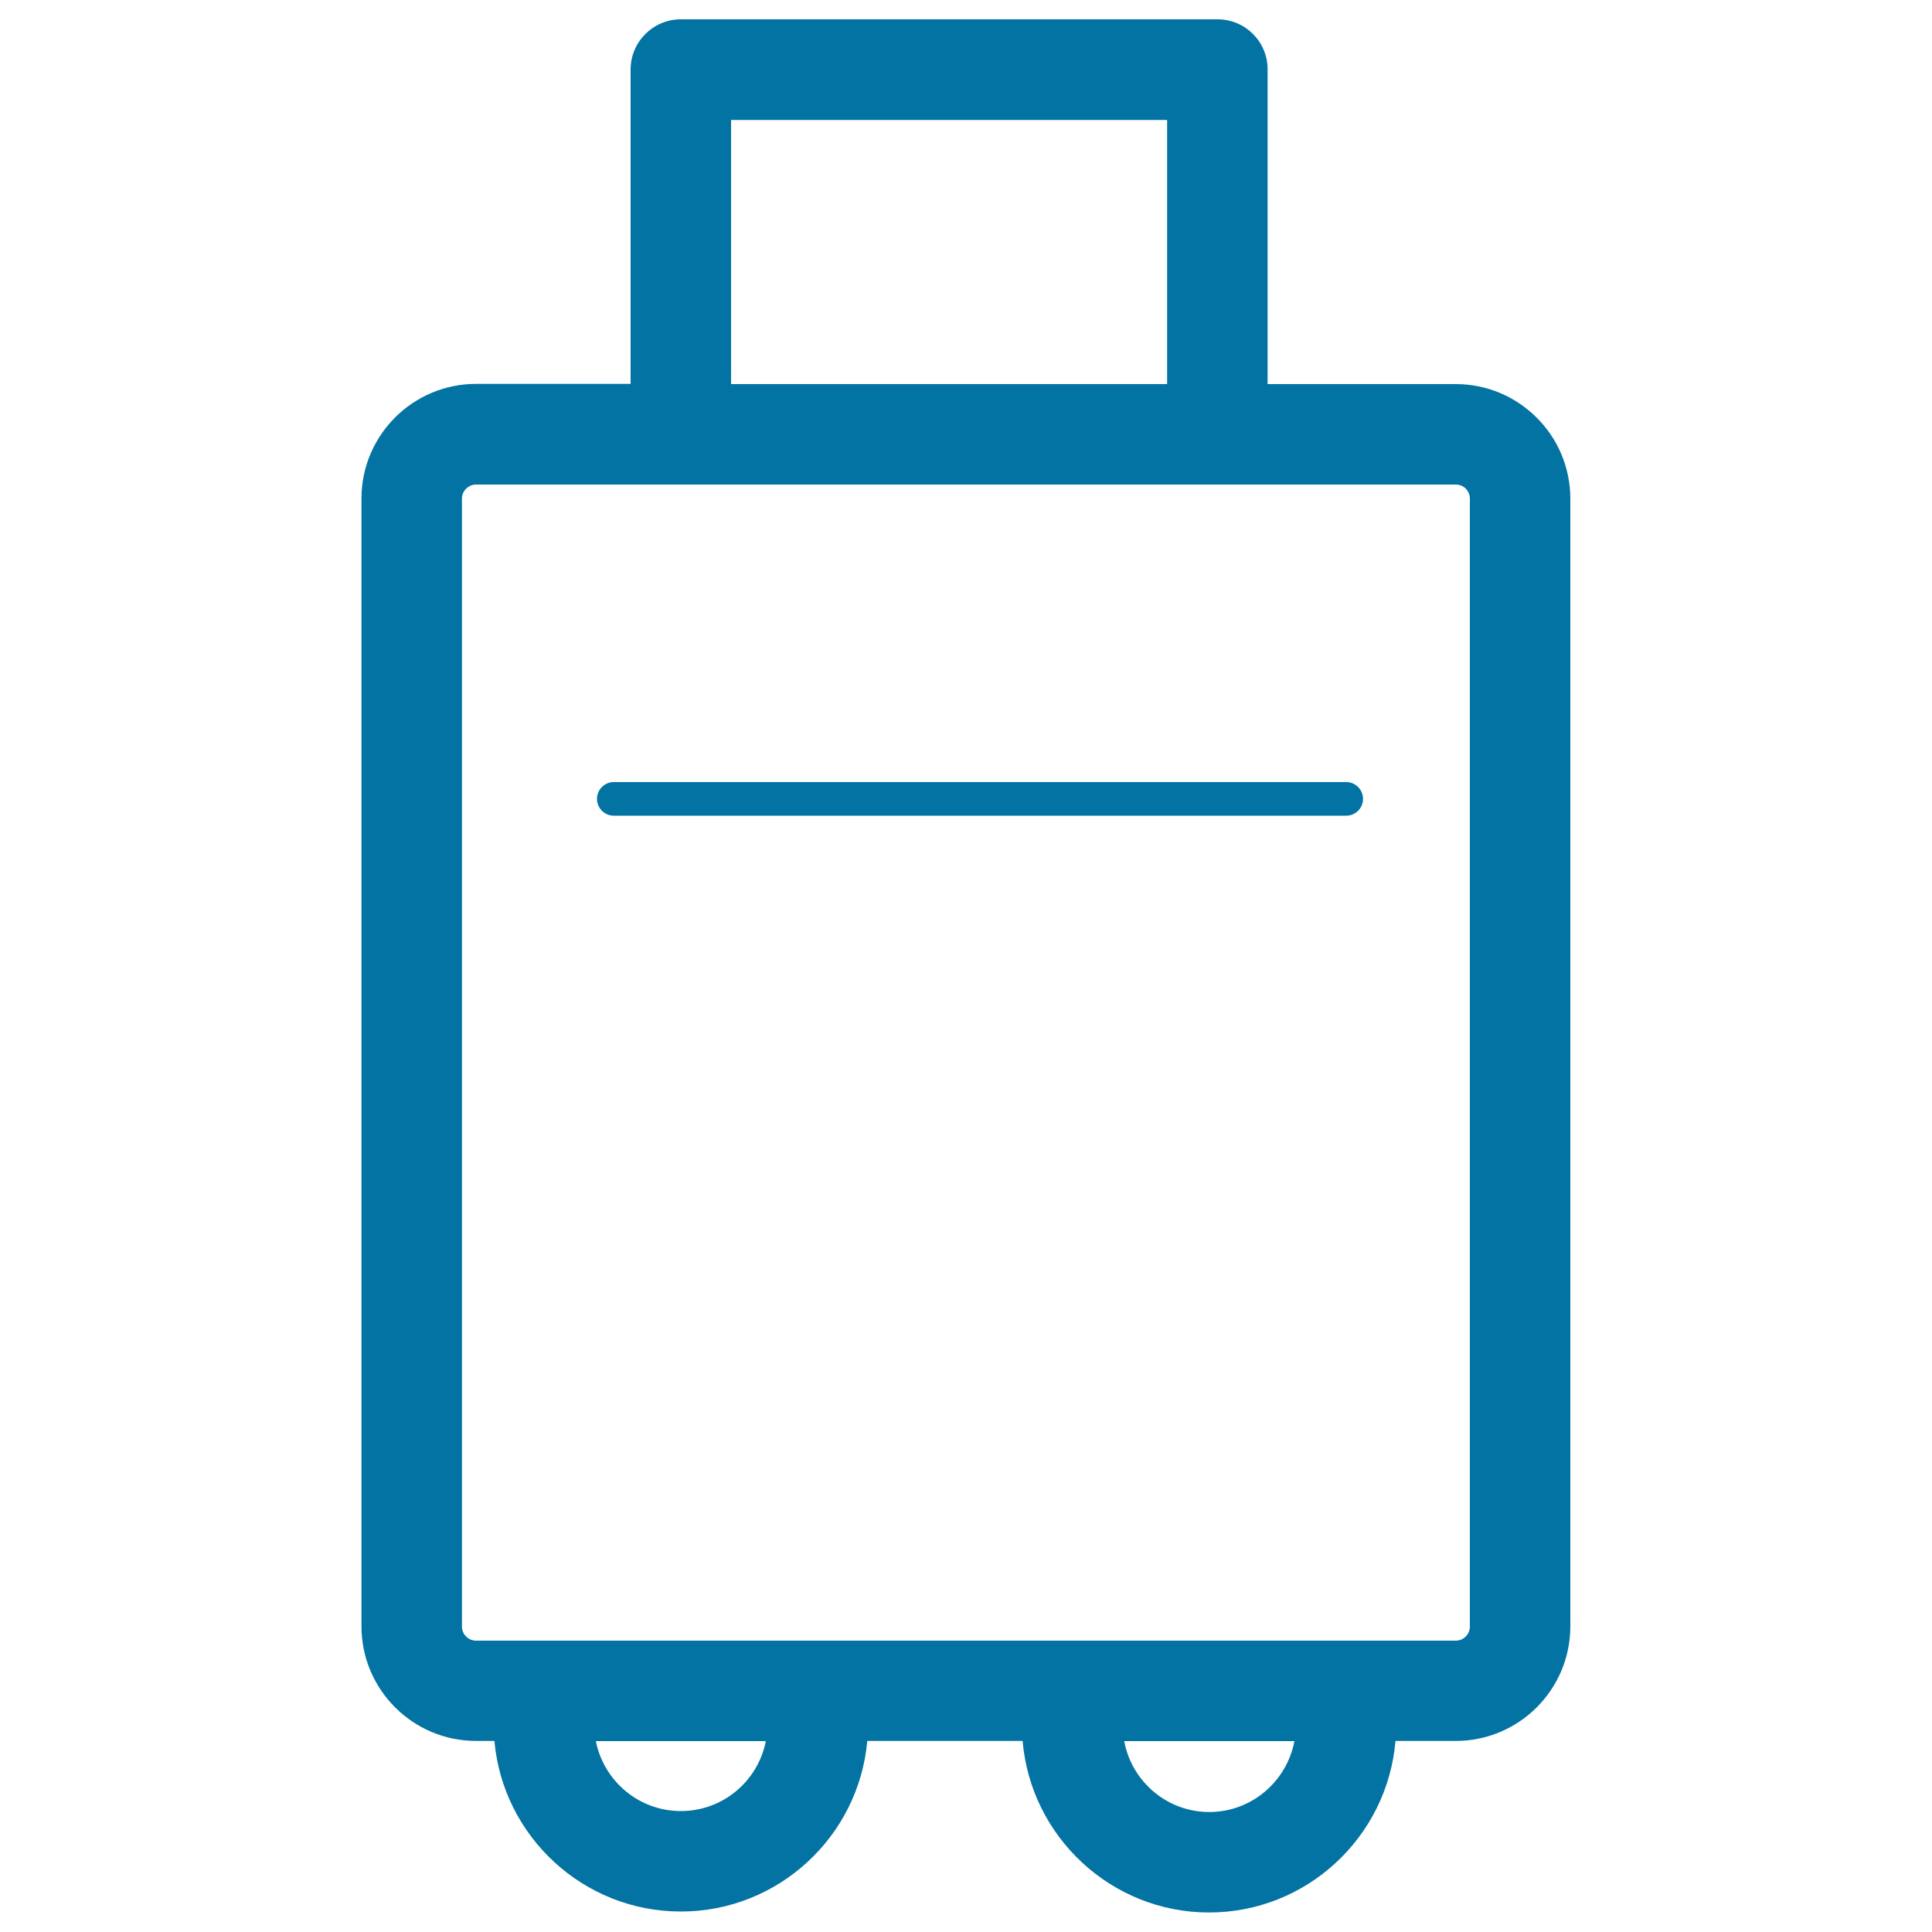 <svg xmlns="http://www.w3.org/2000/svg" viewBox="0 0 1000 1000" style="fill:#0273a2">
<title>Suitcase Wheels SVG icon</title>
<g><g><path d="M630.2,10H352.4c-14.4,0-26,11.7-26,26v162.7h-80c-32.7,0-59.3,26.6-59.3,59.3v583.8c0,32.7,26.6,59.3,59.3,59.3h9.5c4.4,49.4,46,88.3,96.5,88.3c50.5,0,92.1-38.9,96.5-88.3h80.4c4.2,49.6,45.9,88.8,96.5,88.8s92.3-39.1,96.5-88.8h31.2c32.7,0,59.3-26.6,59.3-59.3V258.1c0-32.7-26.6-59.3-59.3-59.3h-97.4V36C656.2,21.7,644.6,10,630.2,10z M378.4,62.1h225.7v136.7H378.4V62.1z M352.4,937.4c-21.8,0-39.9-15.6-44-36.2h88C392.3,921.9,374.2,937.4,352.4,937.4z M625.9,937.9c-21.9,0-40.2-15.9-44-36.7h88.1C666,922.1,647.8,937.9,625.9,937.9z M760.8,258.1v583.8c0,4-3.3,7.3-7.3,7.3H246.4c-4,0-7.3-3.3-7.3-7.3V258.1c0-4,3.3-7.3,7.3-7.3h106h277.8h123.4C757.6,250.8,760.8,254.1,760.8,258.1z"/><path d="M309,413.5c0,4.8,3.9,8.7,8.7,8.7h379.1c4.8,0,8.7-3.9,8.7-8.7c0-4.8-3.9-8.7-8.7-8.7H317.7C312.9,404.8,309,408.7,309,413.5z"/></g></g>
</svg>